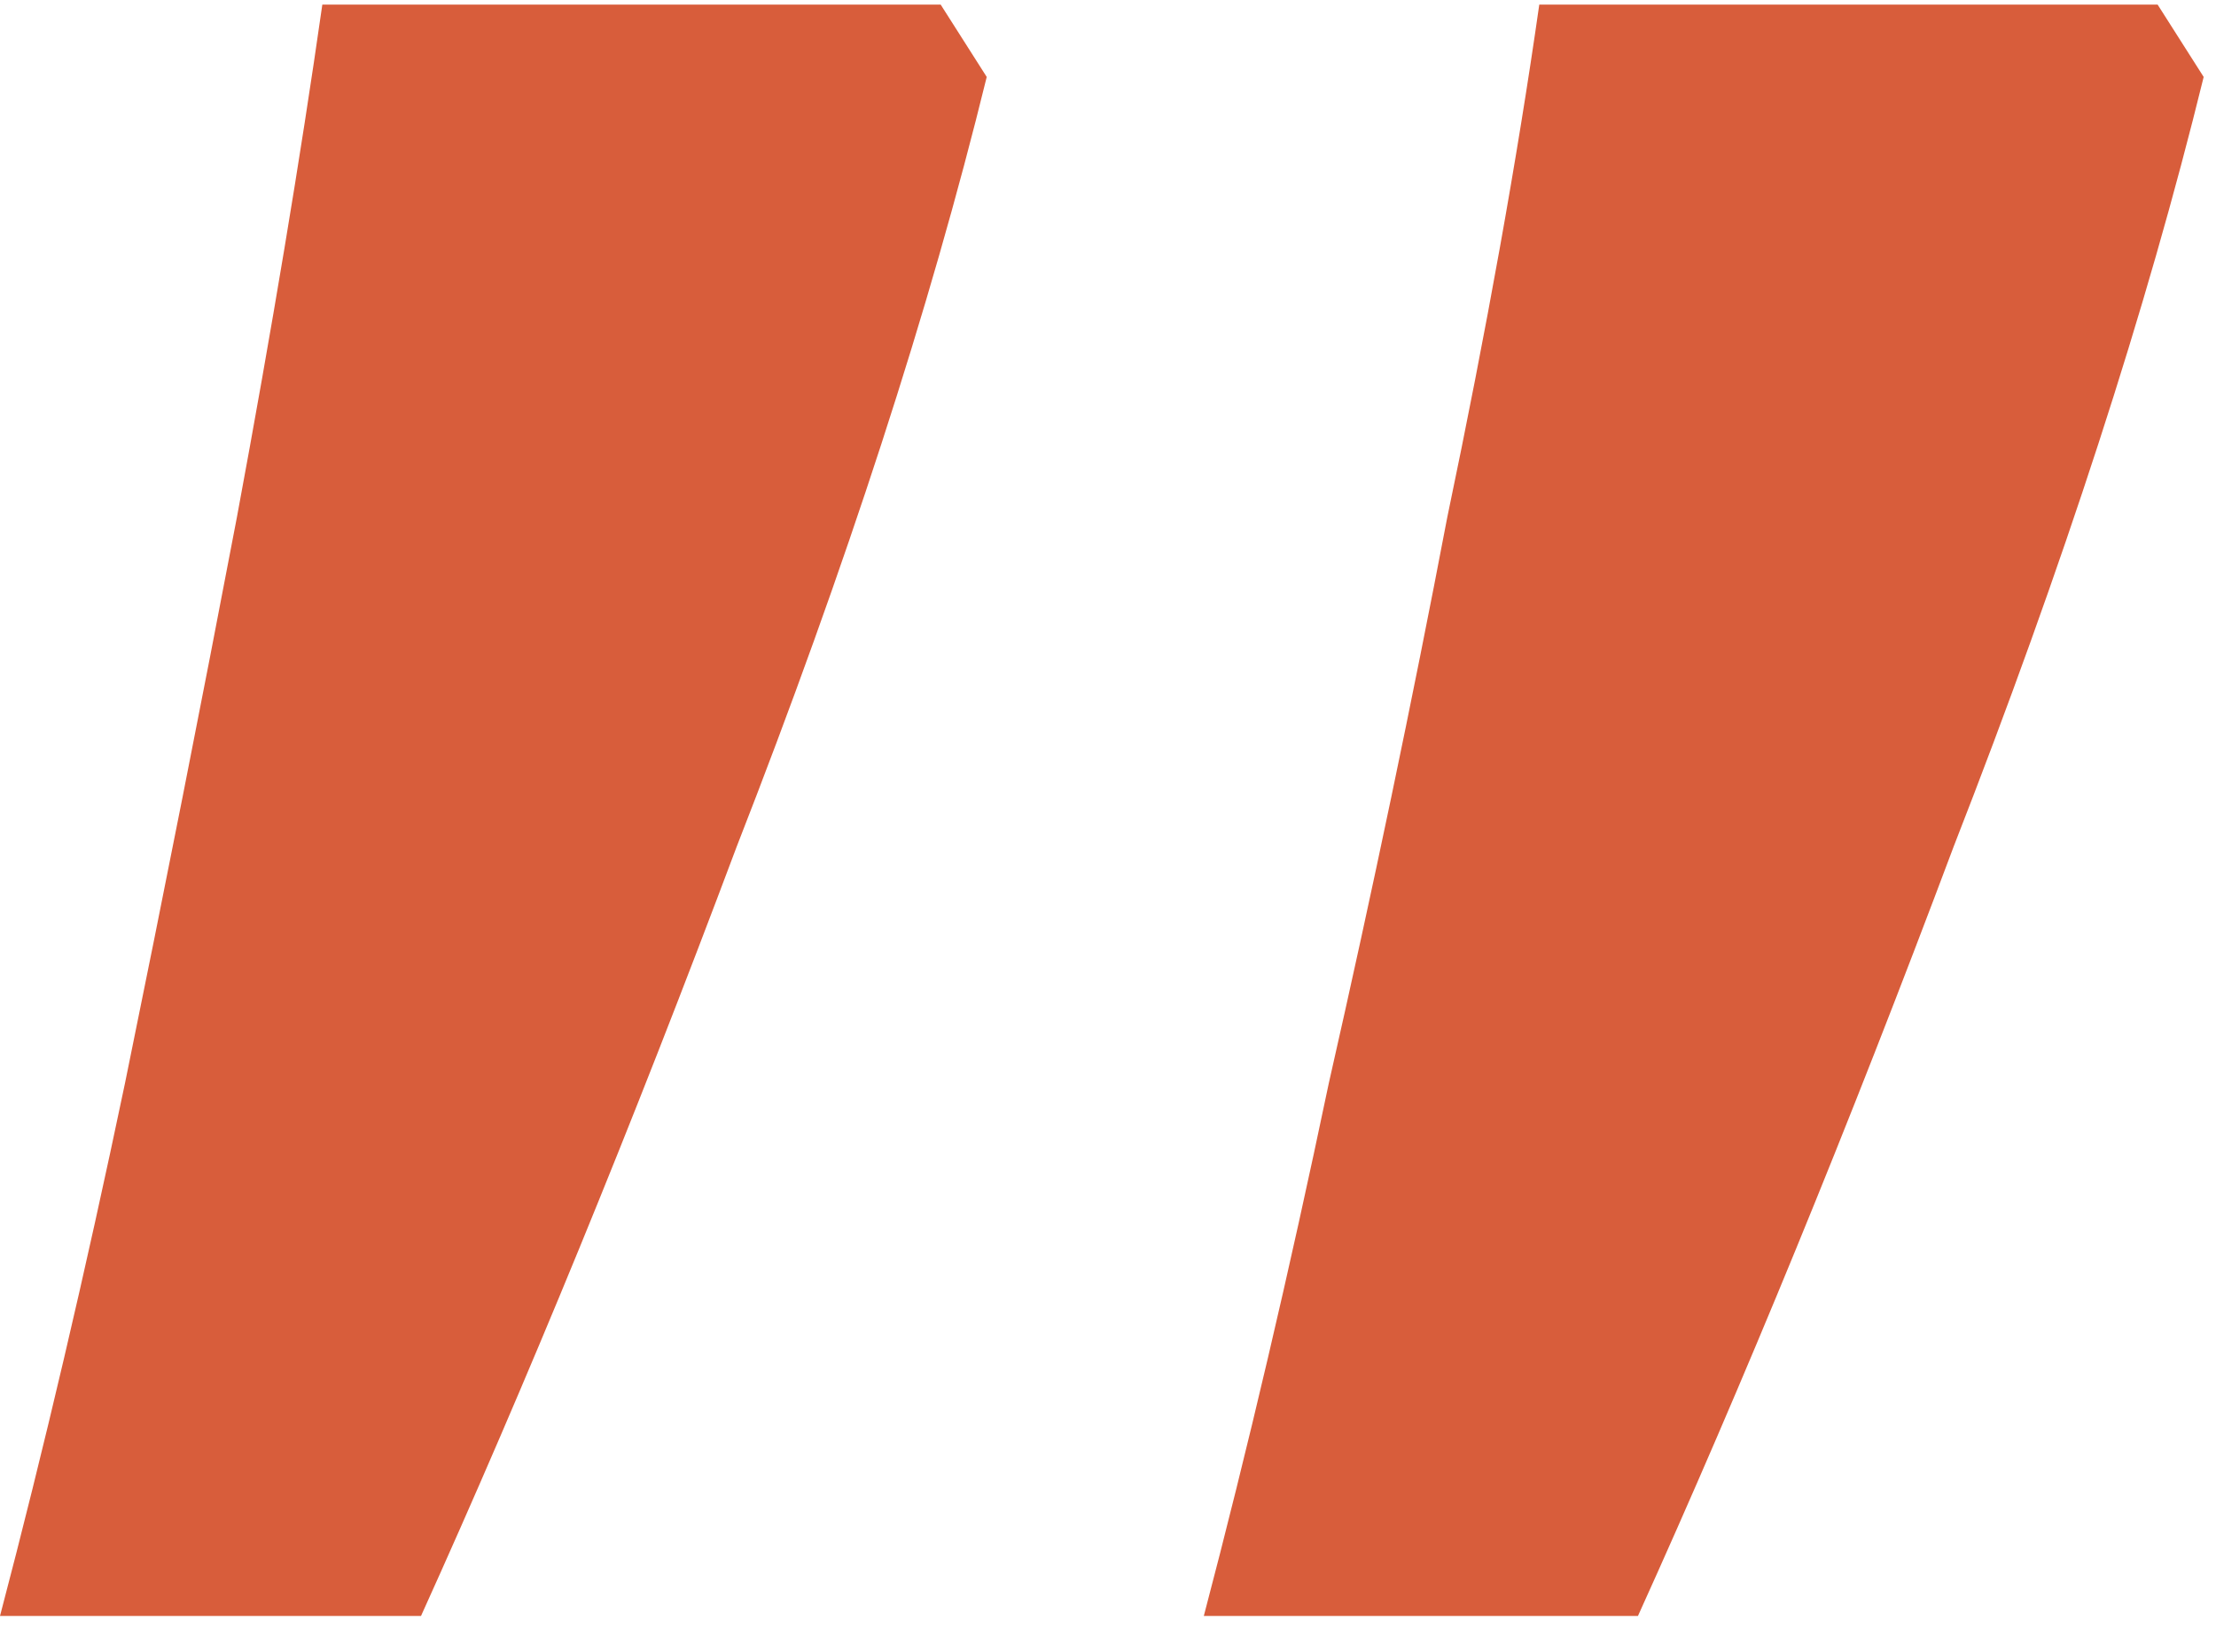 <?xml version="1.0" encoding="UTF-8"?> <svg xmlns="http://www.w3.org/2000/svg" width="55" height="41" viewBox="0 0 55 41" fill="none"> <path d="M54.694 1.91C53.279 7.679 51.211 14.046 48.49 21.012C45.878 27.978 43.266 34.346 40.653 40.114H29.878C30.966 35.978 32 31.57 32.98 26.89C34.068 22.101 35.048 17.421 35.919 12.849C36.898 8.169 37.66 3.924 38.204 0.114H53.551L54.694 1.91ZM24.49 1.91C23.075 7.679 21.007 14.046 18.286 21.012C15.674 27.978 13.061 34.346 10.449 40.114H0C1.088 35.978 2.122 31.57 3.102 26.89C4.082 22.101 5.007 17.421 5.878 12.849C6.748 8.169 7.456 3.924 8 0.114H23.347L24.49 1.91Z" fill="#D85D3B"></path> </svg> 